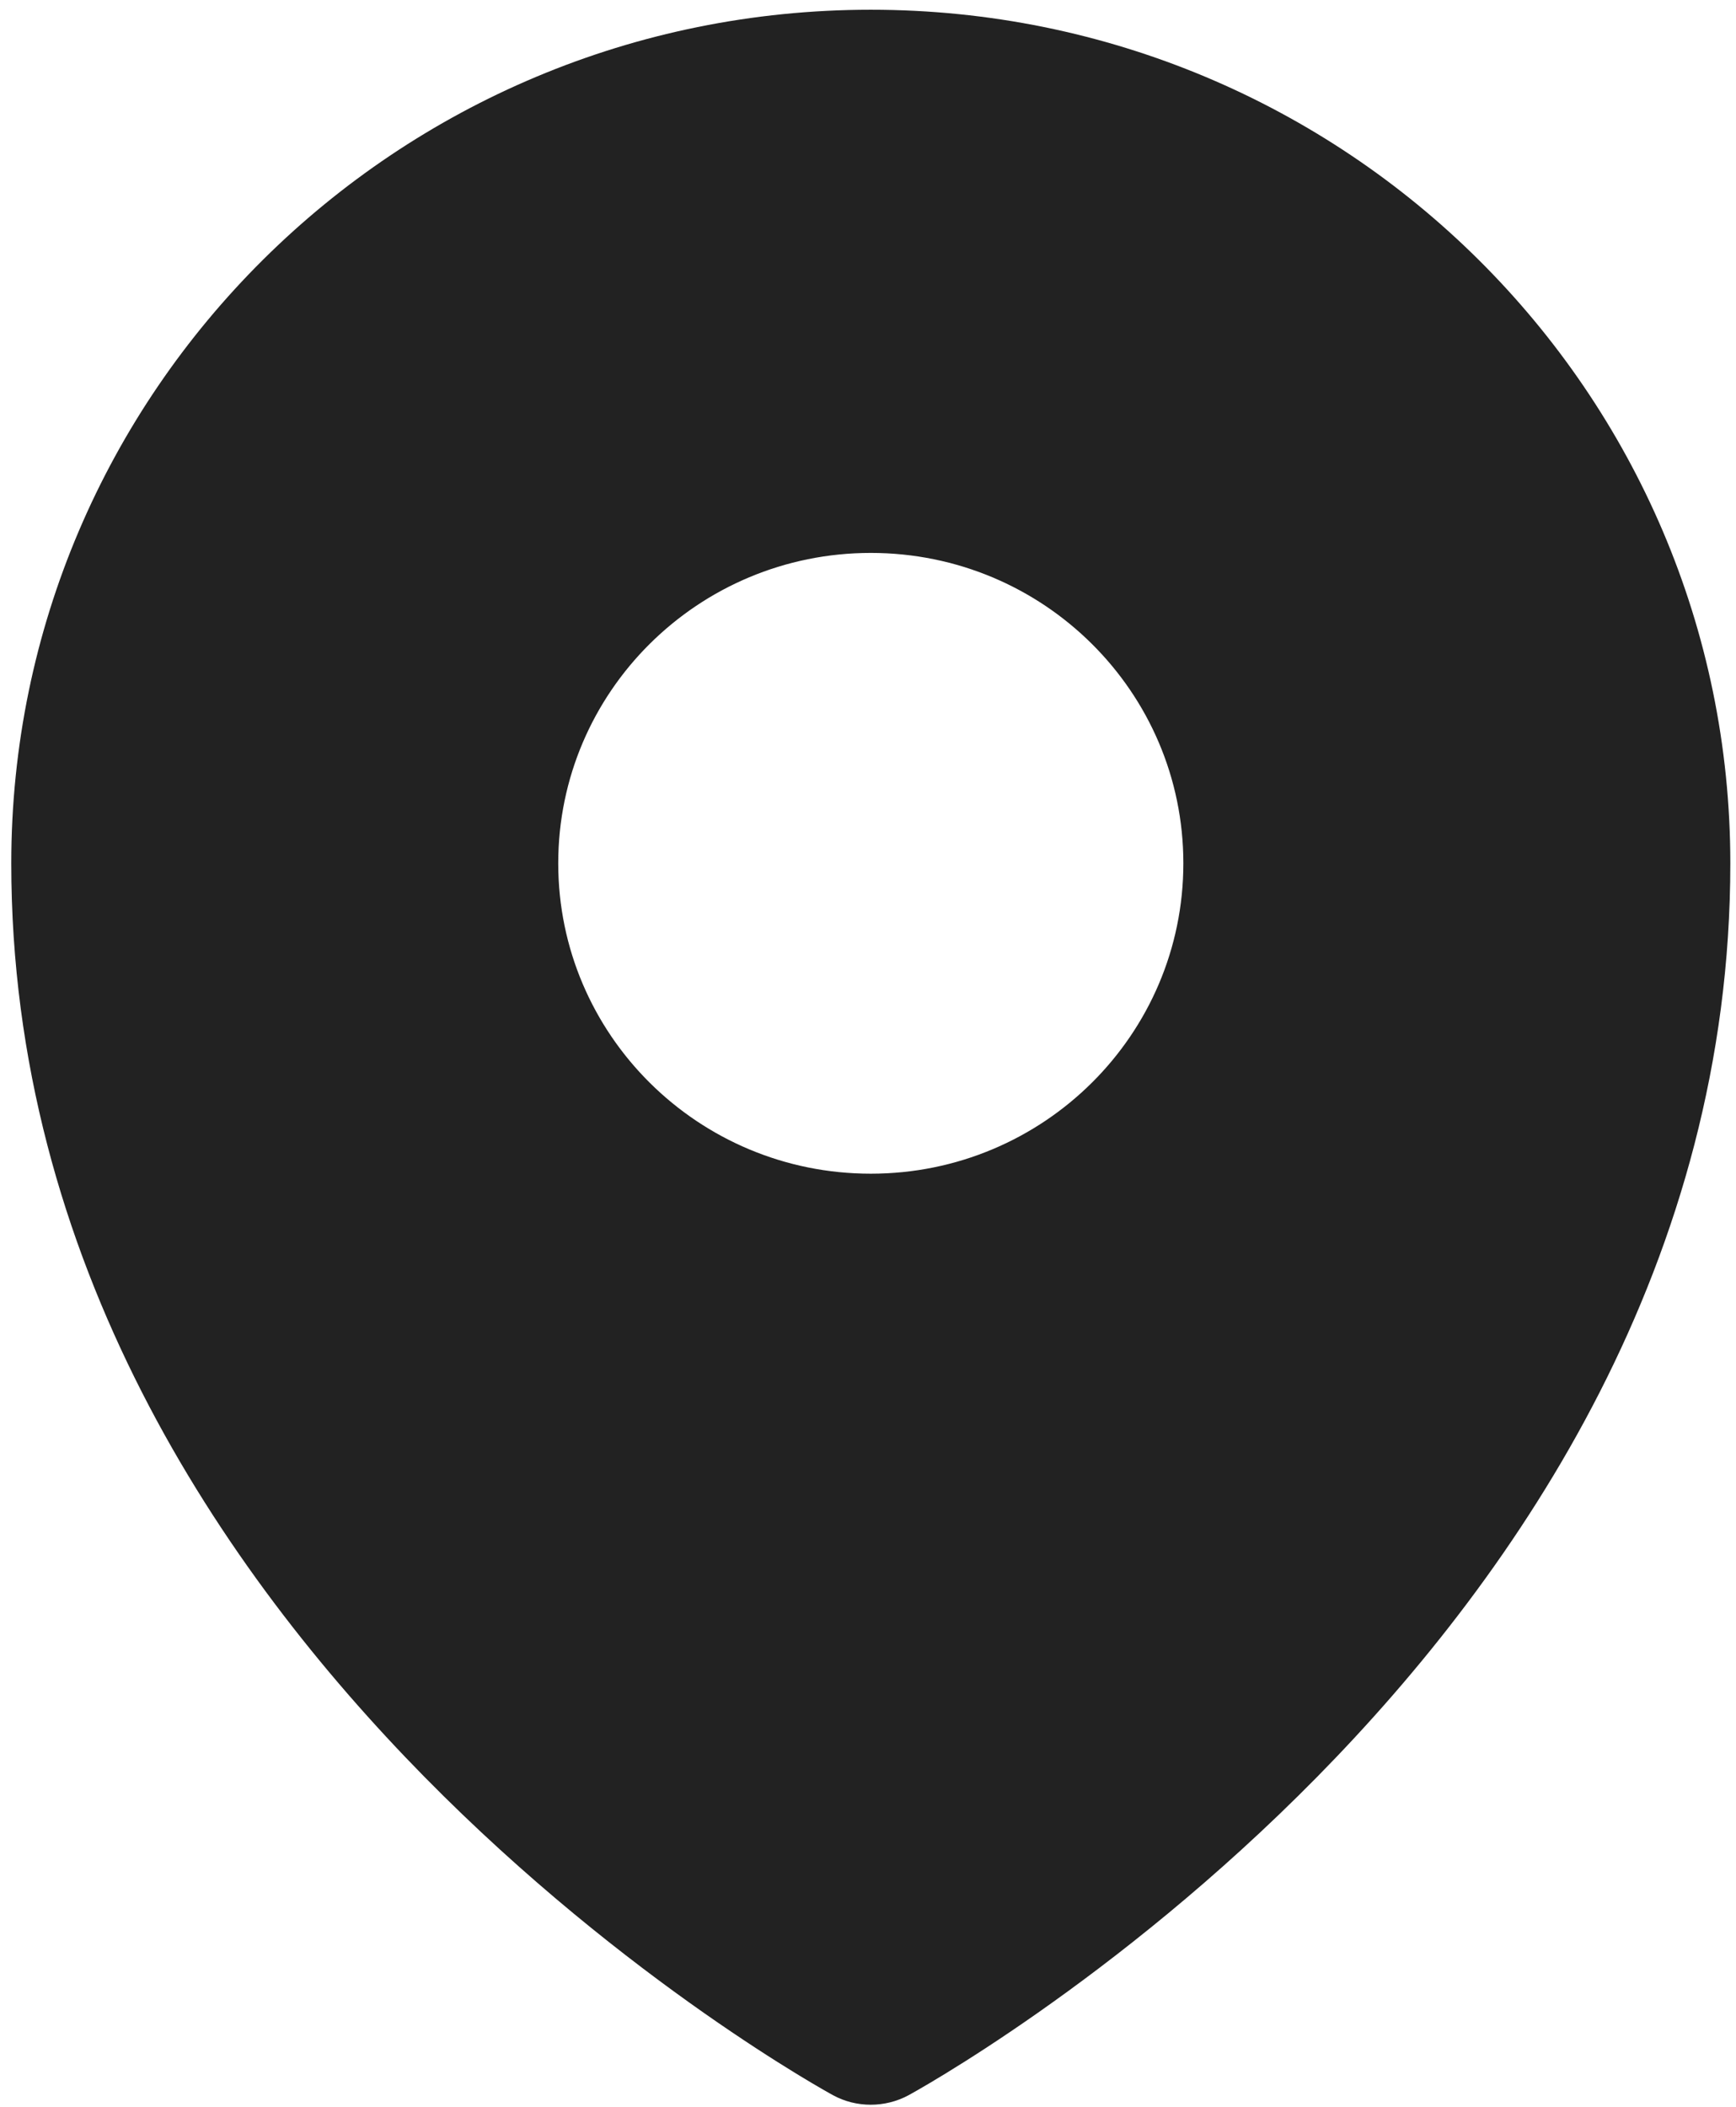 <svg width="122" height="148" viewBox="0 0 122 148" fill="none" xmlns="http://www.w3.org/2000/svg">
<path fill-rule="evenodd" clip-rule="evenodd" d="M57.827 146.779C58.048 146.906 58.222 147.004 58.345 147.073L58.549 147.186C60.181 148.076 62.205 148.069 63.839 147.189L64.048 147.073C64.171 147.004 64.345 146.906 64.567 146.779C65.009 146.525 65.641 146.154 66.435 145.668C68.024 144.697 70.266 143.265 72.945 141.387C78.294 137.636 85.43 132.071 92.582 124.803C106.816 110.336 121.601 88.599 121.601 60.645C121.601 27.529 94.557 0.684 61.197 0.684C27.836 0.684 0.792 27.529 0.792 60.645C0.792 88.599 15.577 110.336 29.811 124.803C36.963 132.071 44.1 137.636 49.448 141.387C52.127 143.265 54.369 144.697 55.958 145.668C56.752 146.154 57.385 146.525 57.827 146.779ZM61.197 82.449C73.328 82.449 83.162 72.687 83.162 60.645C83.162 48.603 73.328 38.841 61.197 38.841C49.066 38.841 39.231 48.603 39.231 60.645C39.231 72.687 49.066 82.449 61.197 82.449Z" fill="#222222"/>
</svg>
